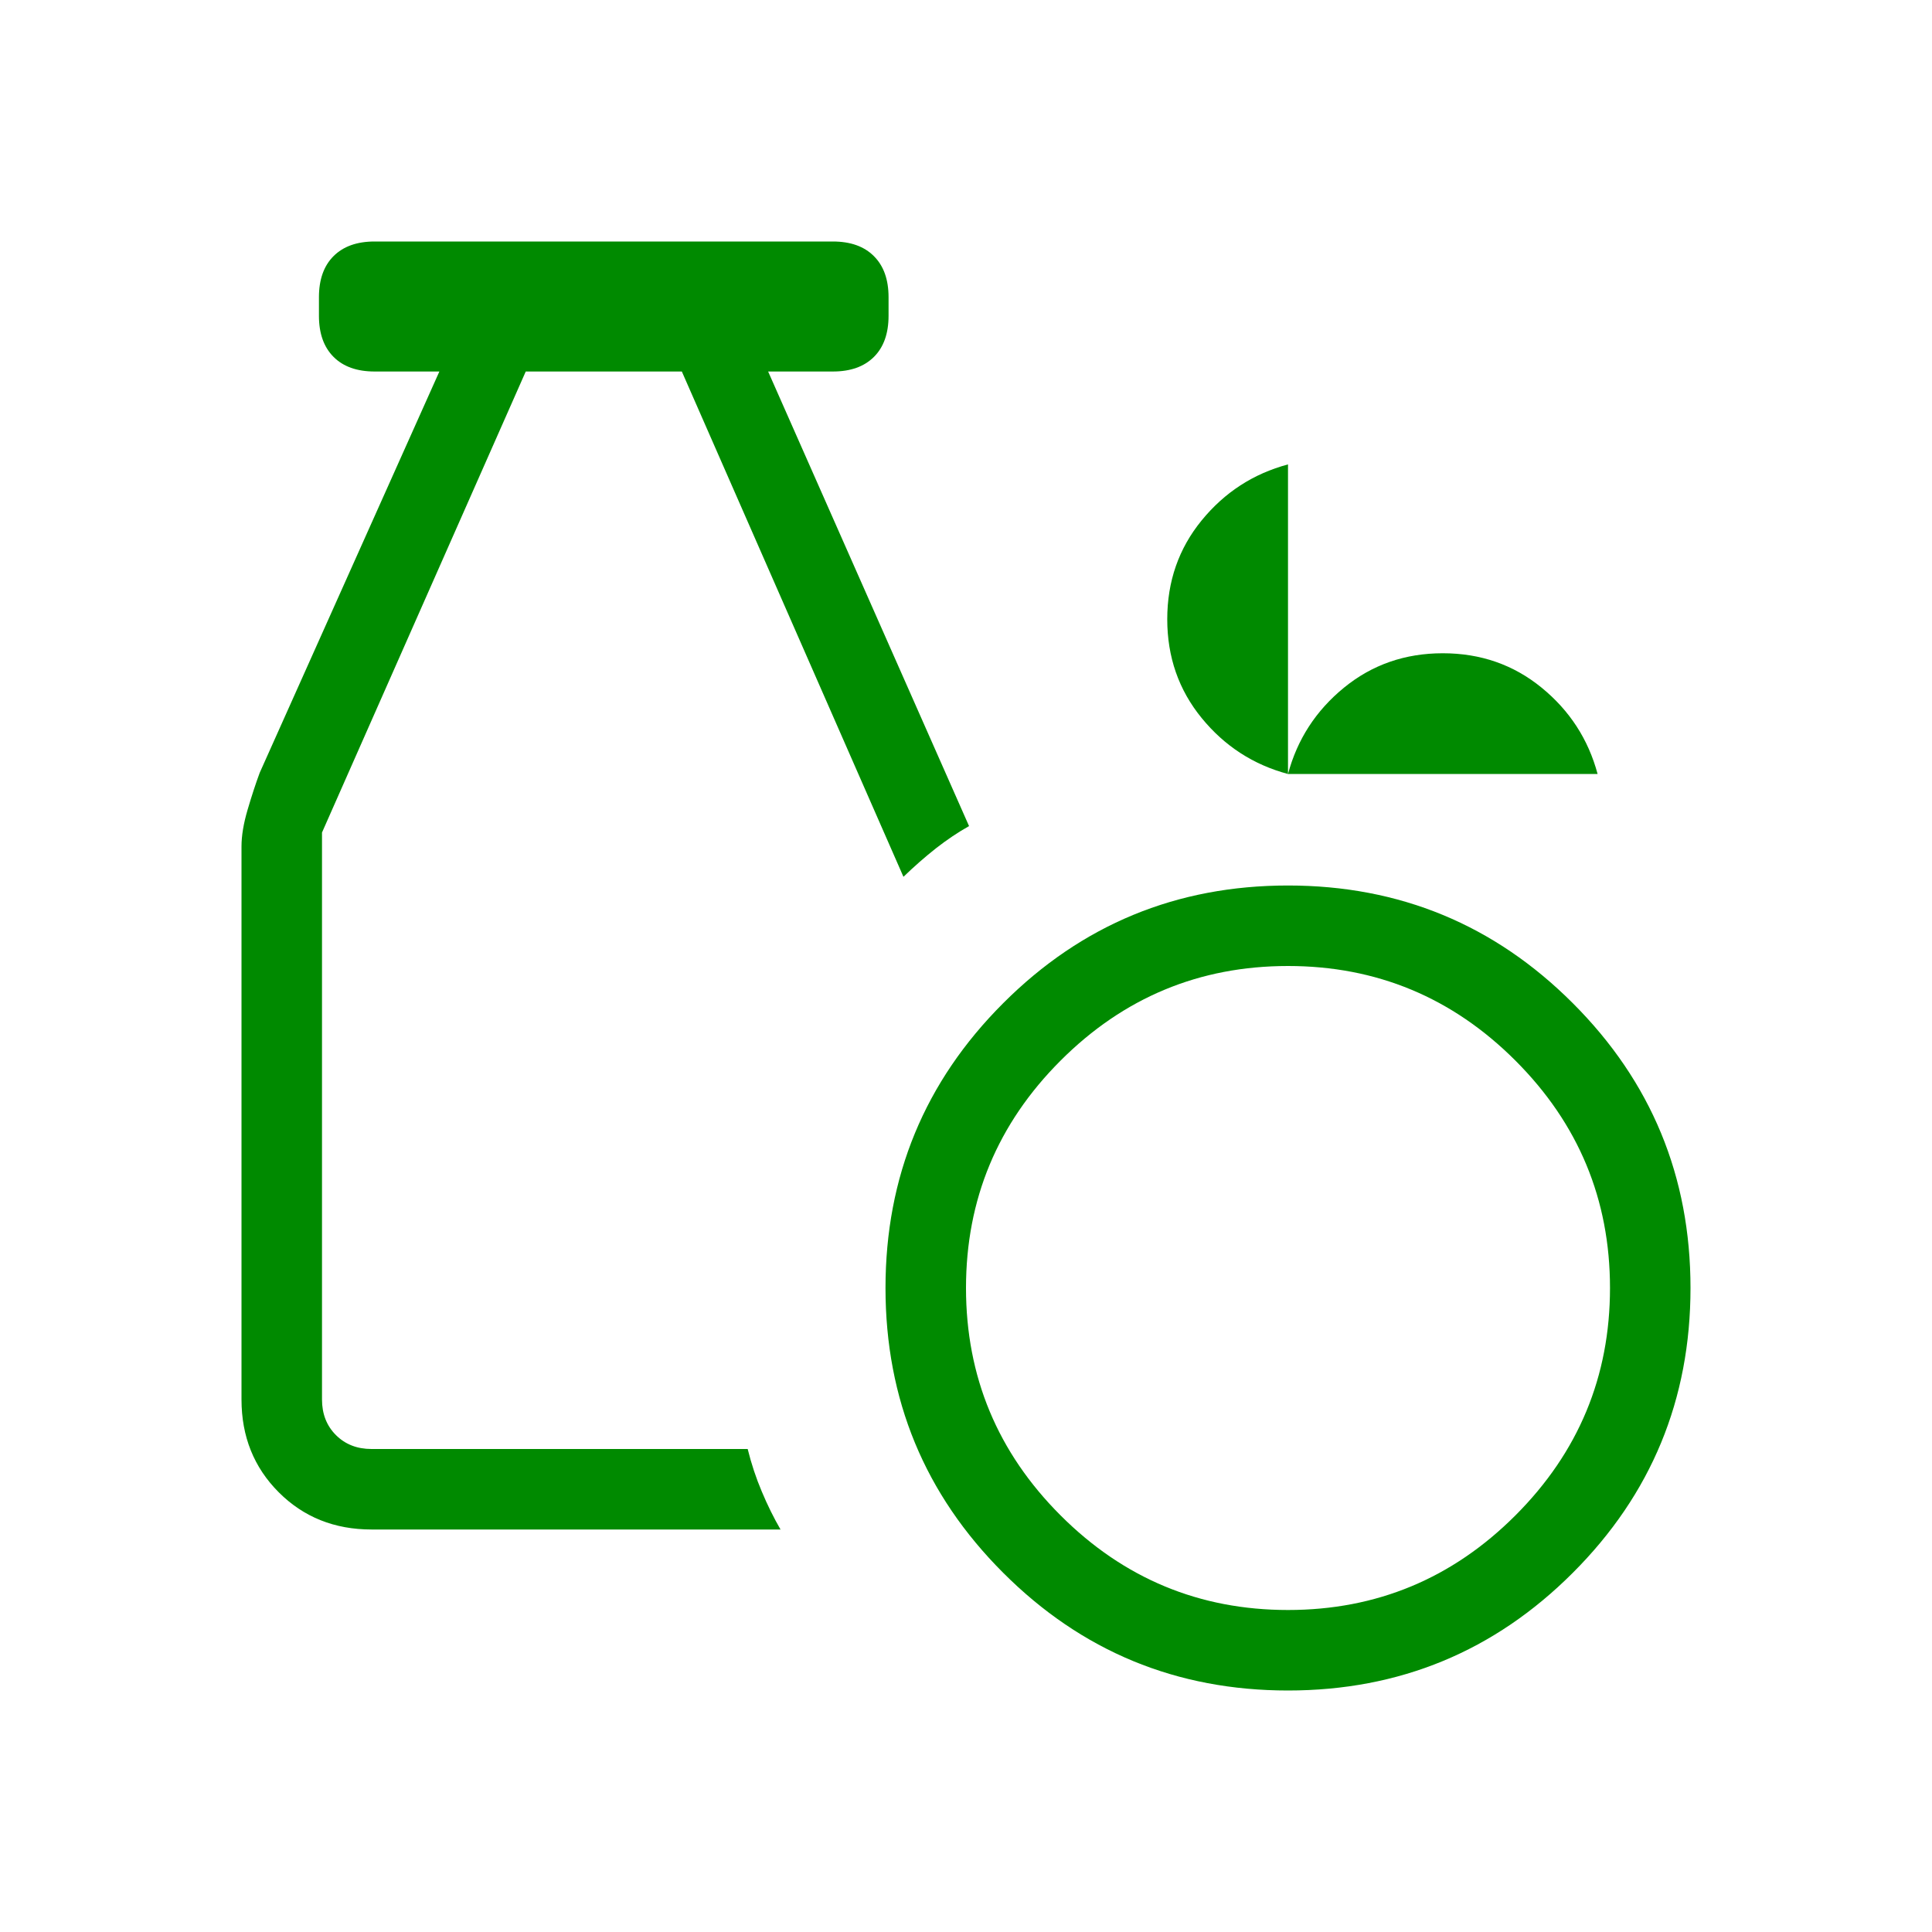 <svg width="256" height="256" viewBox="0 0 24 24" xmlns="http://www.w3.org/2000/svg"><rect x="0" y="0" width="24" height="24" rx="8" fill="none"/><svg xmlns="http://www.w3.org/2000/svg" viewBox="0 0 24 24" fill="#008a00" x="0" y="0" width="24" height="24"><path fill="#008a00" d="M16 21q-2.077 0-3.538-1.462Q11 18.077 11 16t1.462-3.538Q13.923 11 16 11t3.538 1.462Q21 13.923 21 16t-1.462 3.538Q18.077 21 16 21Zm0-1q1.65 0 2.825-1.175T20 16q0-1.65-1.175-2.825T16 12q-1.65 0-2.825 1.175T12 16q0 1.65 1.175 2.825T16 20ZM4.615 19q-.69 0-1.152-.462Q3 18.075 3 17.385v-6.87q0-.2.076-.457q.076-.258.15-.458l2.232-4.985h-.804q-.329 0-.51-.181q-.182-.182-.182-.51v-.232q0-.329.181-.51Q4.325 3 4.653 3h5.693q.329 0 .51.182q.182.181.182.51v.231q0 .329-.181.51q-.182.182-.51.182h-.805l2.496 5.647q-.205.115-.41.275q-.203.16-.405.355L8.47 4.615H6.531L4 10.342v7.043q0 .269.173.442t.442.173h4.673q.068.275.175.528q.106.253.233.472h-5.08ZM16 9.615q-.646-.173-1.073-.696q-.427-.523-.427-1.227t.427-1.227q.427-.523 1.073-.696v3.846q.173-.646.696-1.073q.523-.427 1.227-.427t1.227.427q.523.427.696 1.073H16Z"/></svg></svg>